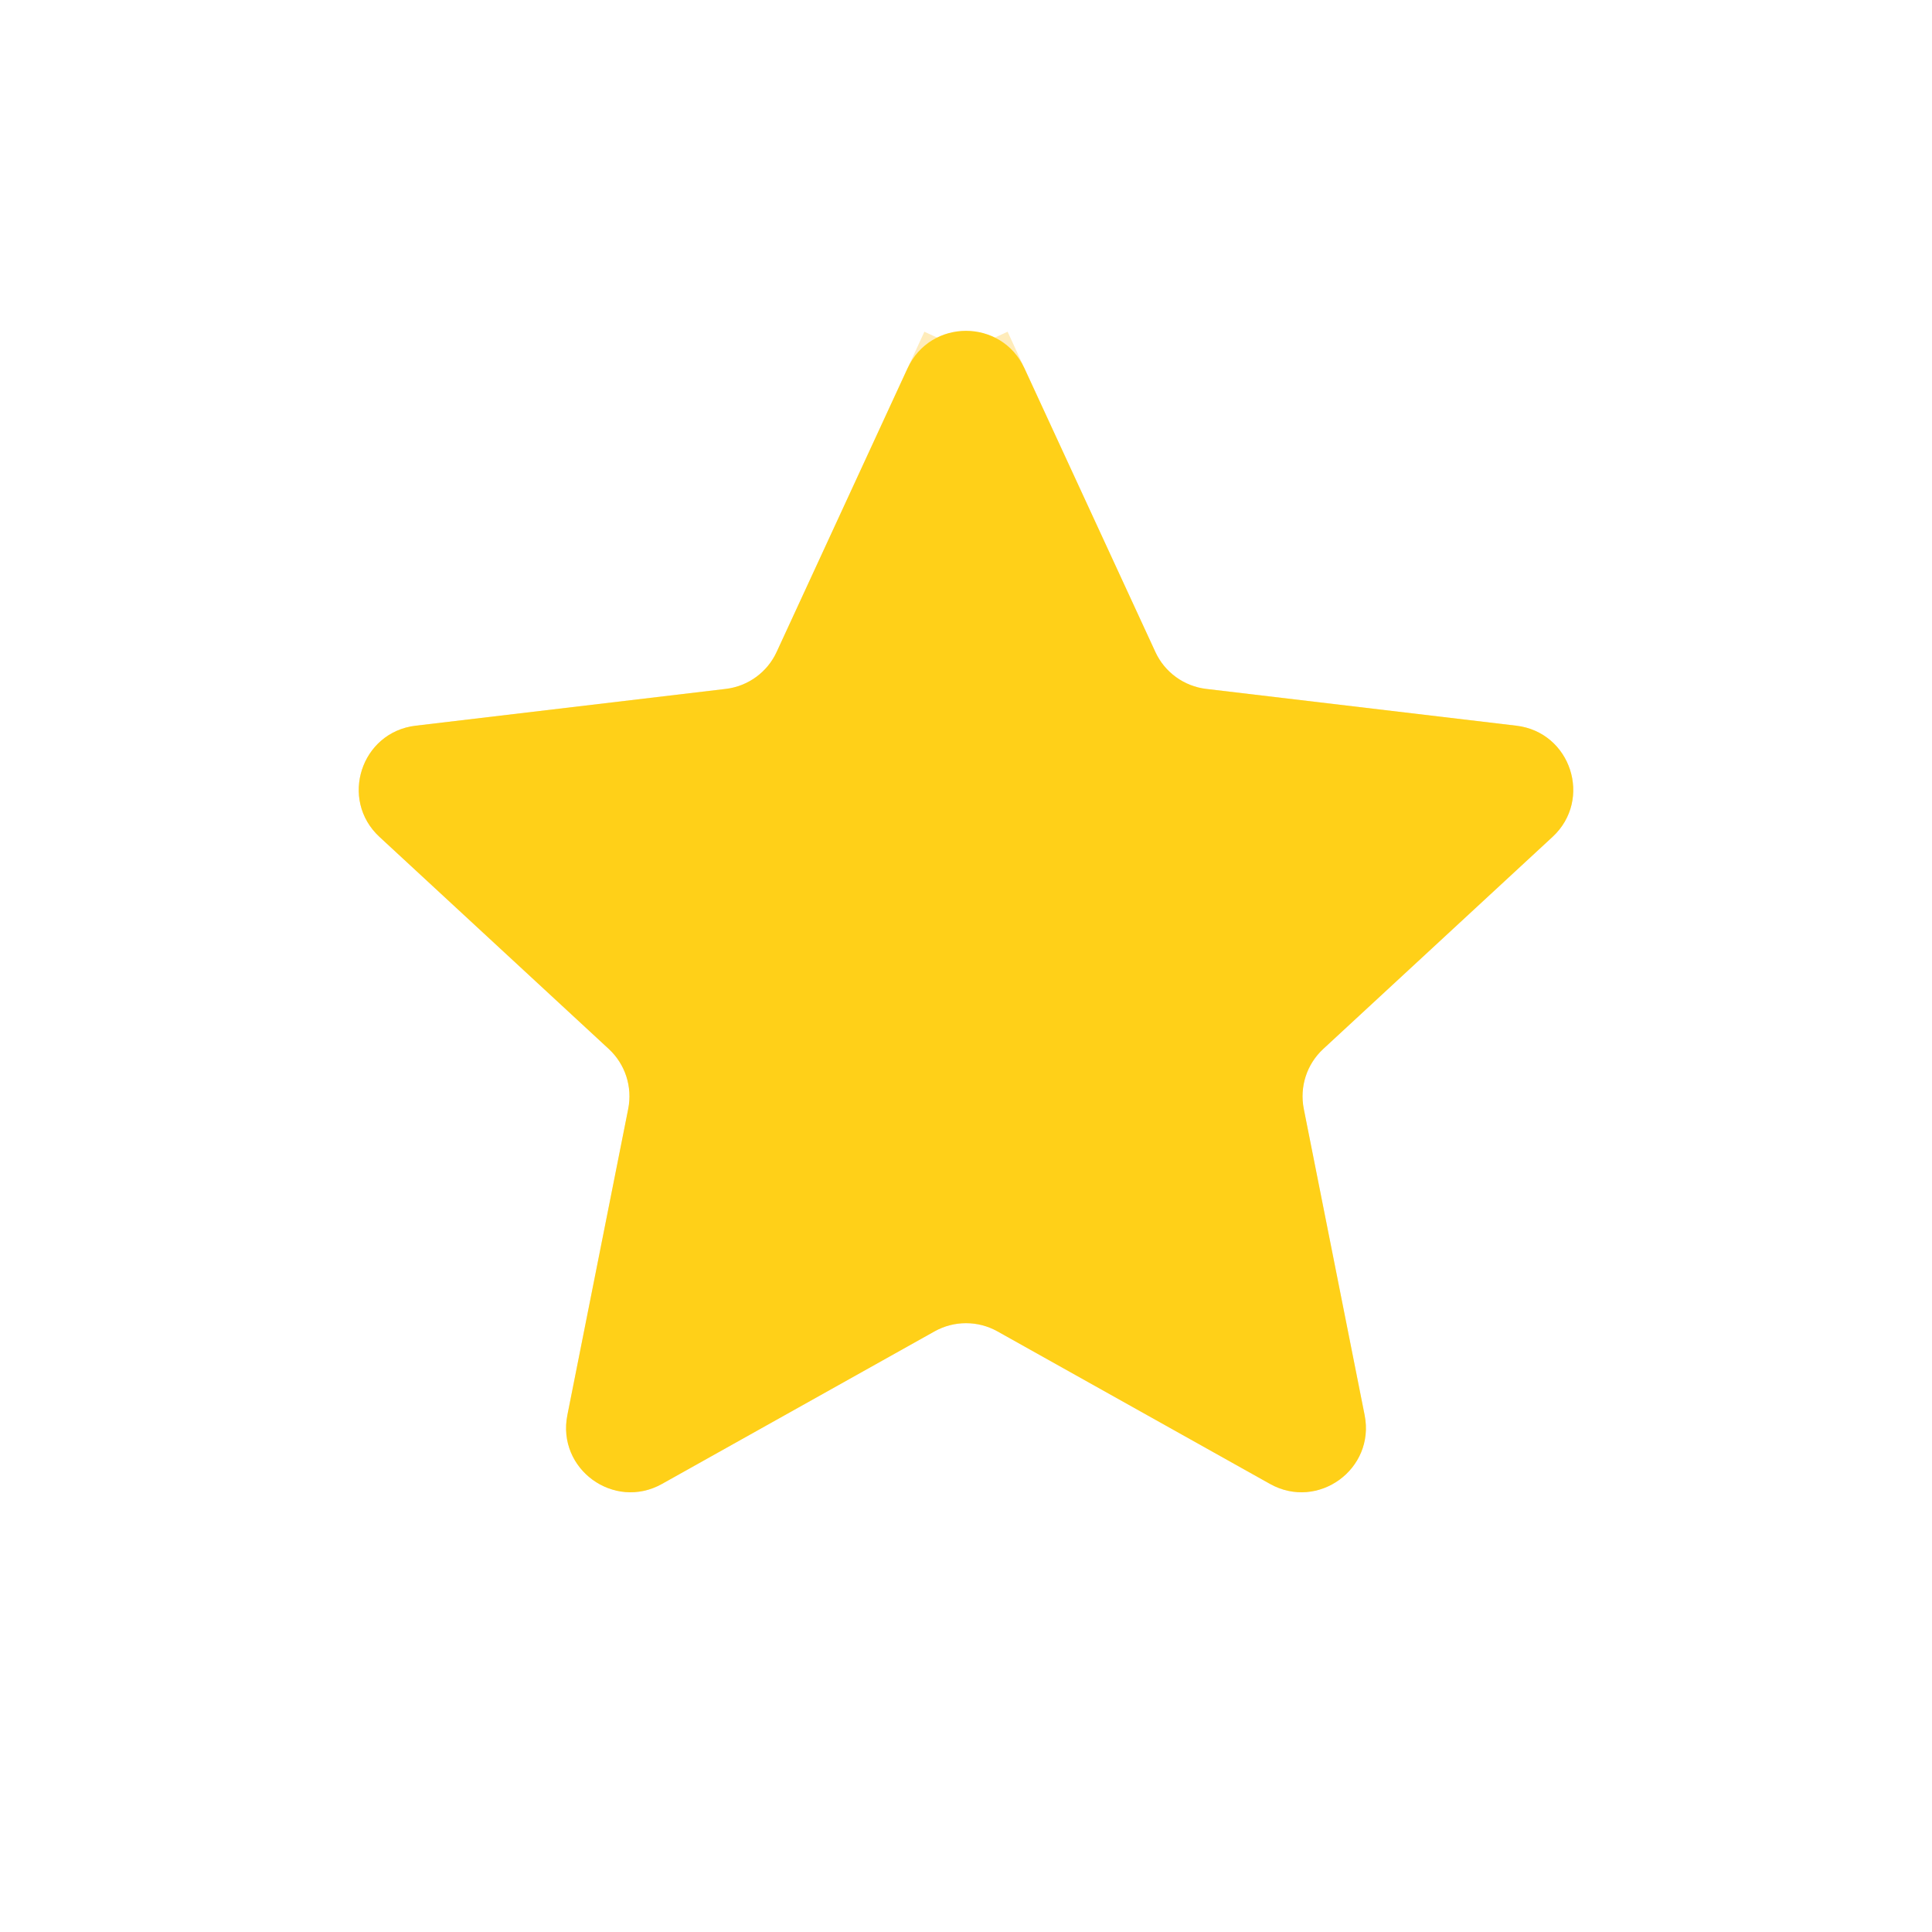 <svg width="24" height="24" viewBox="0 0 24 24" fill="none" xmlns="http://www.w3.org/2000/svg">
<path opacity="0.3" d="M11.728 4.784C11.835 4.552 12.165 4.552 12.272 4.784L12.726 4.575L12.272 4.784L13.898 8.308C14.087 8.718 14.476 9.001 14.925 9.054L18.778 9.511C19.032 9.541 19.135 9.856 18.947 10.029L16.098 12.664C15.766 12.971 15.617 13.428 15.705 13.872L16.462 17.677C16.512 17.928 16.244 18.123 16.021 17.998L12.635 16.102C12.241 15.882 11.759 15.882 11.365 16.102L7.979 17.998C7.756 18.123 7.488 17.928 7.538 17.677L8.295 13.872C8.383 13.428 8.234 12.971 7.902 12.664L5.053 10.029C4.865 9.856 4.967 9.541 5.222 9.511L9.075 9.054C9.524 9.001 9.913 8.718 10.102 8.308L11.728 4.784L11.274 4.575L11.728 4.784Z" fill="#FFD018" stroke="#FFBE18"/>
<path d="M11.274 4.575C11.559 3.955 12.441 3.955 12.726 4.575L14.352 8.098C14.468 8.351 14.708 8.525 14.984 8.558L18.837 9.015C19.515 9.095 19.787 9.933 19.286 10.396L16.437 13.031C16.233 13.22 16.142 13.501 16.196 13.774L16.952 17.58C17.085 18.25 16.372 18.767 15.777 18.434L12.391 16.539C12.148 16.403 11.852 16.403 11.609 16.539L8.223 18.434C7.628 18.767 6.915 18.25 7.048 17.58L7.804 13.774C7.858 13.501 7.767 13.22 7.563 13.031L4.714 10.396C4.213 9.933 4.485 9.095 5.163 9.015L9.016 8.558C9.292 8.525 9.532 8.351 9.648 8.098L11.274 4.575Z" fill="#FFD018"/>
</svg>
